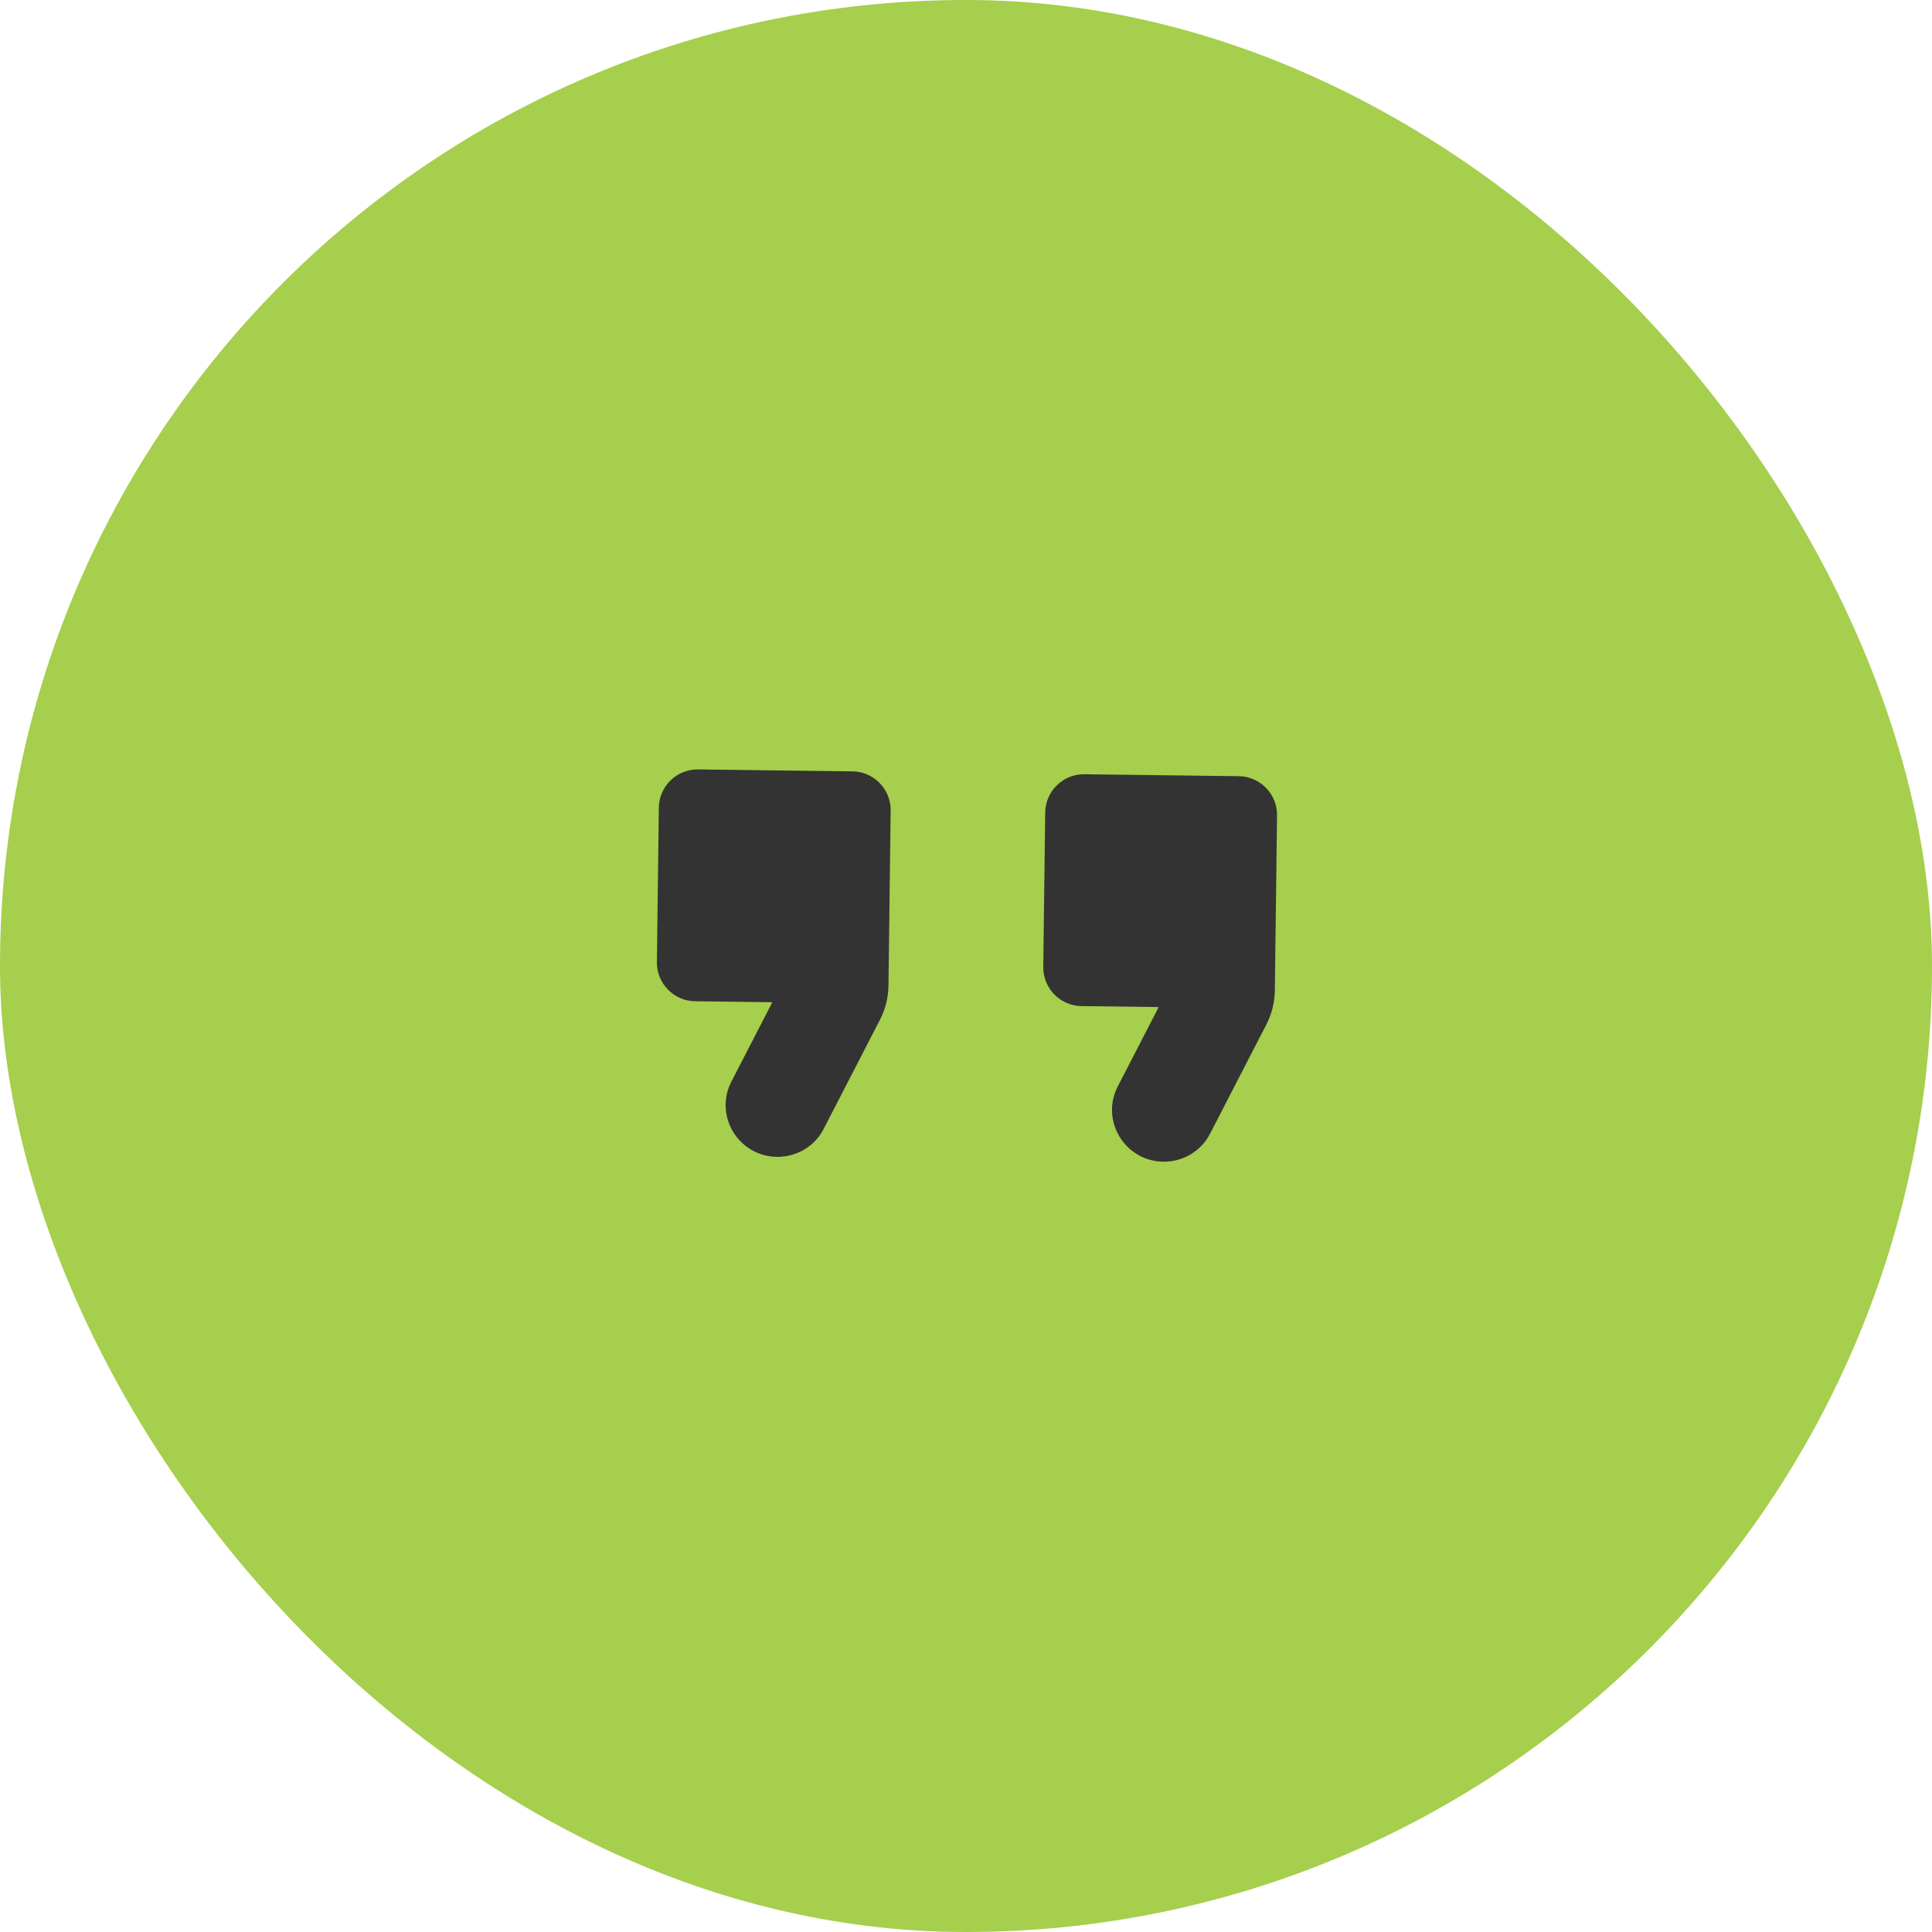 <svg width="120" height="120" viewBox="0 0 120 120" fill="none" xmlns="http://www.w3.org/2000/svg">
    <rect width="120" height="120" rx="60" fill="#A5CF4C"/>
    <path d="M48.259 71.854C49.483 71.869 50.619 71.188 51.161 70.114L54.654 63.341C54.998 62.674 55.175 61.956 55.184 61.212L55.321 50.341C55.337 49.021 54.271 47.927 52.951 47.911L43.352 47.791C42.032 47.774 40.938 48.84 40.922 50.16L40.801 59.76C40.785 61.08 41.851 62.173 43.171 62.19L47.971 62.25L45.437 67.162C44.331 69.285 45.859 71.824 48.259 71.854ZM72.257 72.154C73.481 72.17 74.617 71.488 75.159 70.415L78.652 63.642C78.996 62.974 79.173 62.256 79.183 61.512L79.319 50.641C79.335 49.321 78.269 48.228 76.949 48.211L67.35 48.091C66.03 48.075 64.936 49.141 64.92 50.461L64.8 60.06C64.783 61.38 65.849 62.473 67.169 62.49L71.969 62.55L69.435 67.463C68.329 69.585 69.857 72.124 72.257 72.154Z"
          fill="#333333"/>
</svg>

